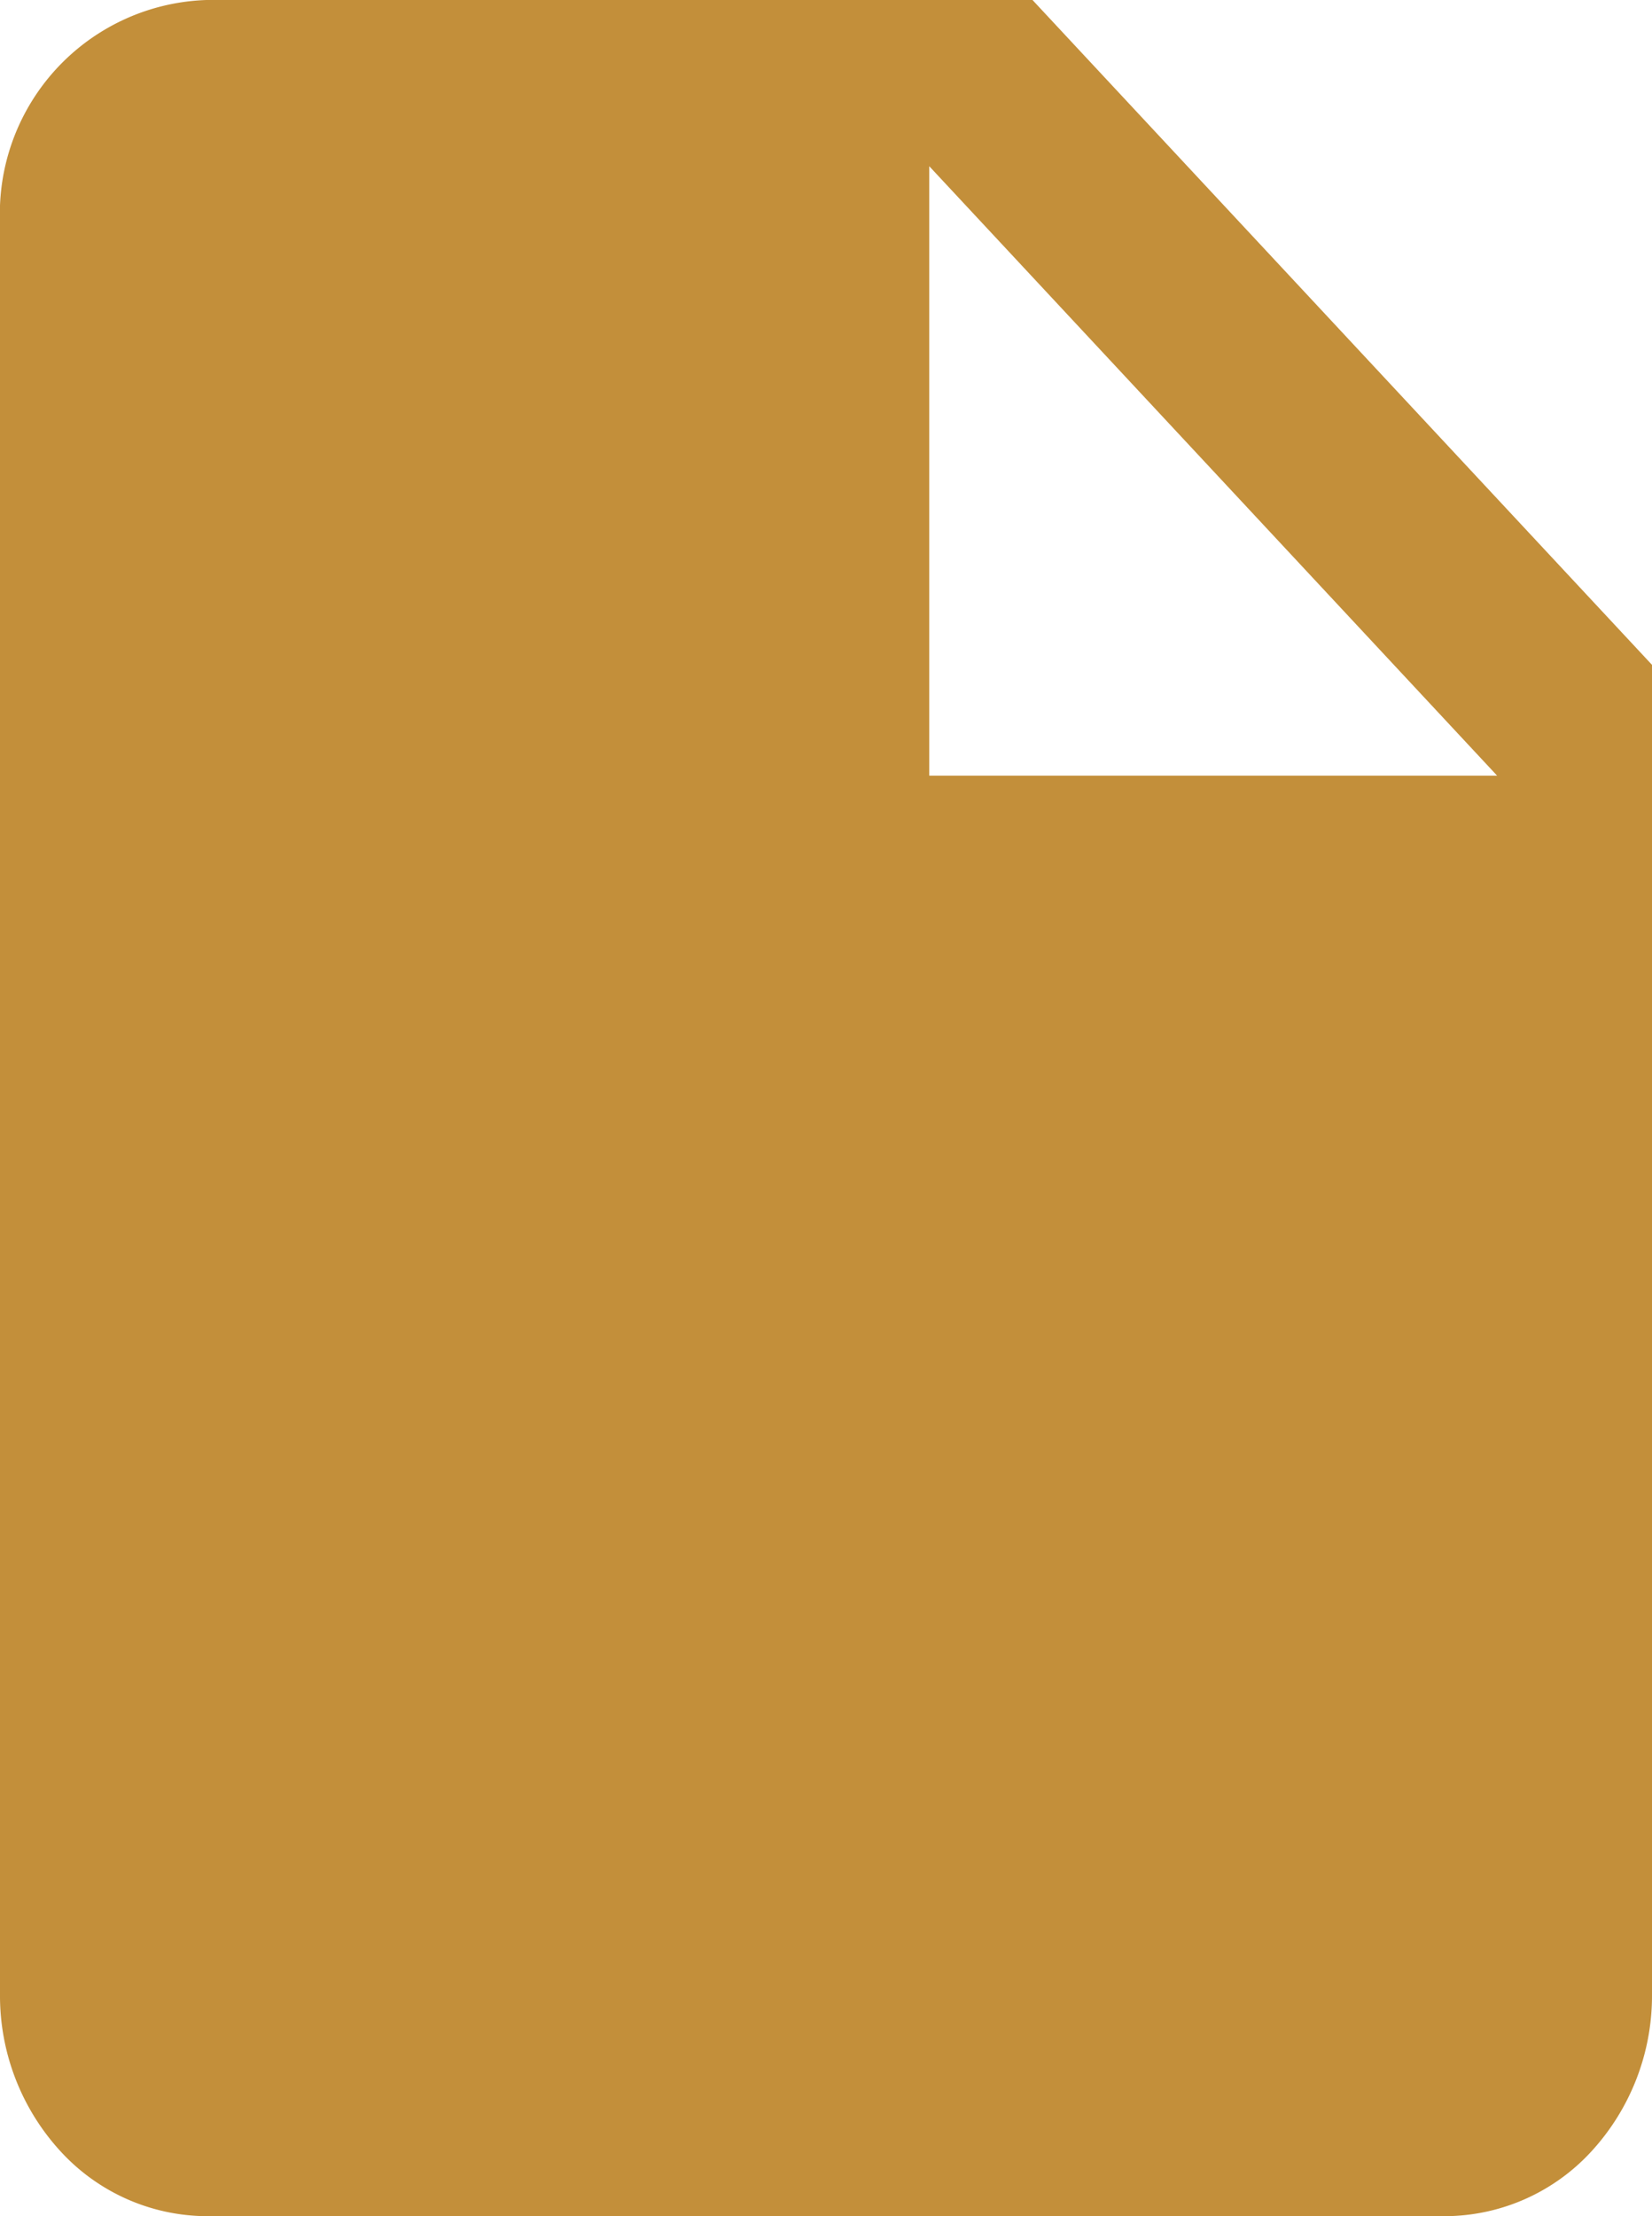 <svg xmlns="http://www.w3.org/2000/svg" width="44" height="59" viewBox="0 0 44 59">  <path id="CTA2_Copy" d="M24.75,20.65V4.425L39.875,20.65M5.5,0A5.691,5.691,0,0,0,0,5.9V53.1a6.125,6.125,0,0,0,1.611,4.172A5.318,5.318,0,0,0,5.5,59h33a5.318,5.318,0,0,0,3.889-1.728A6.125,6.125,0,0,0,44,53.1V17.7L27.5,0Z" fill="#c38f3a" /></svg>